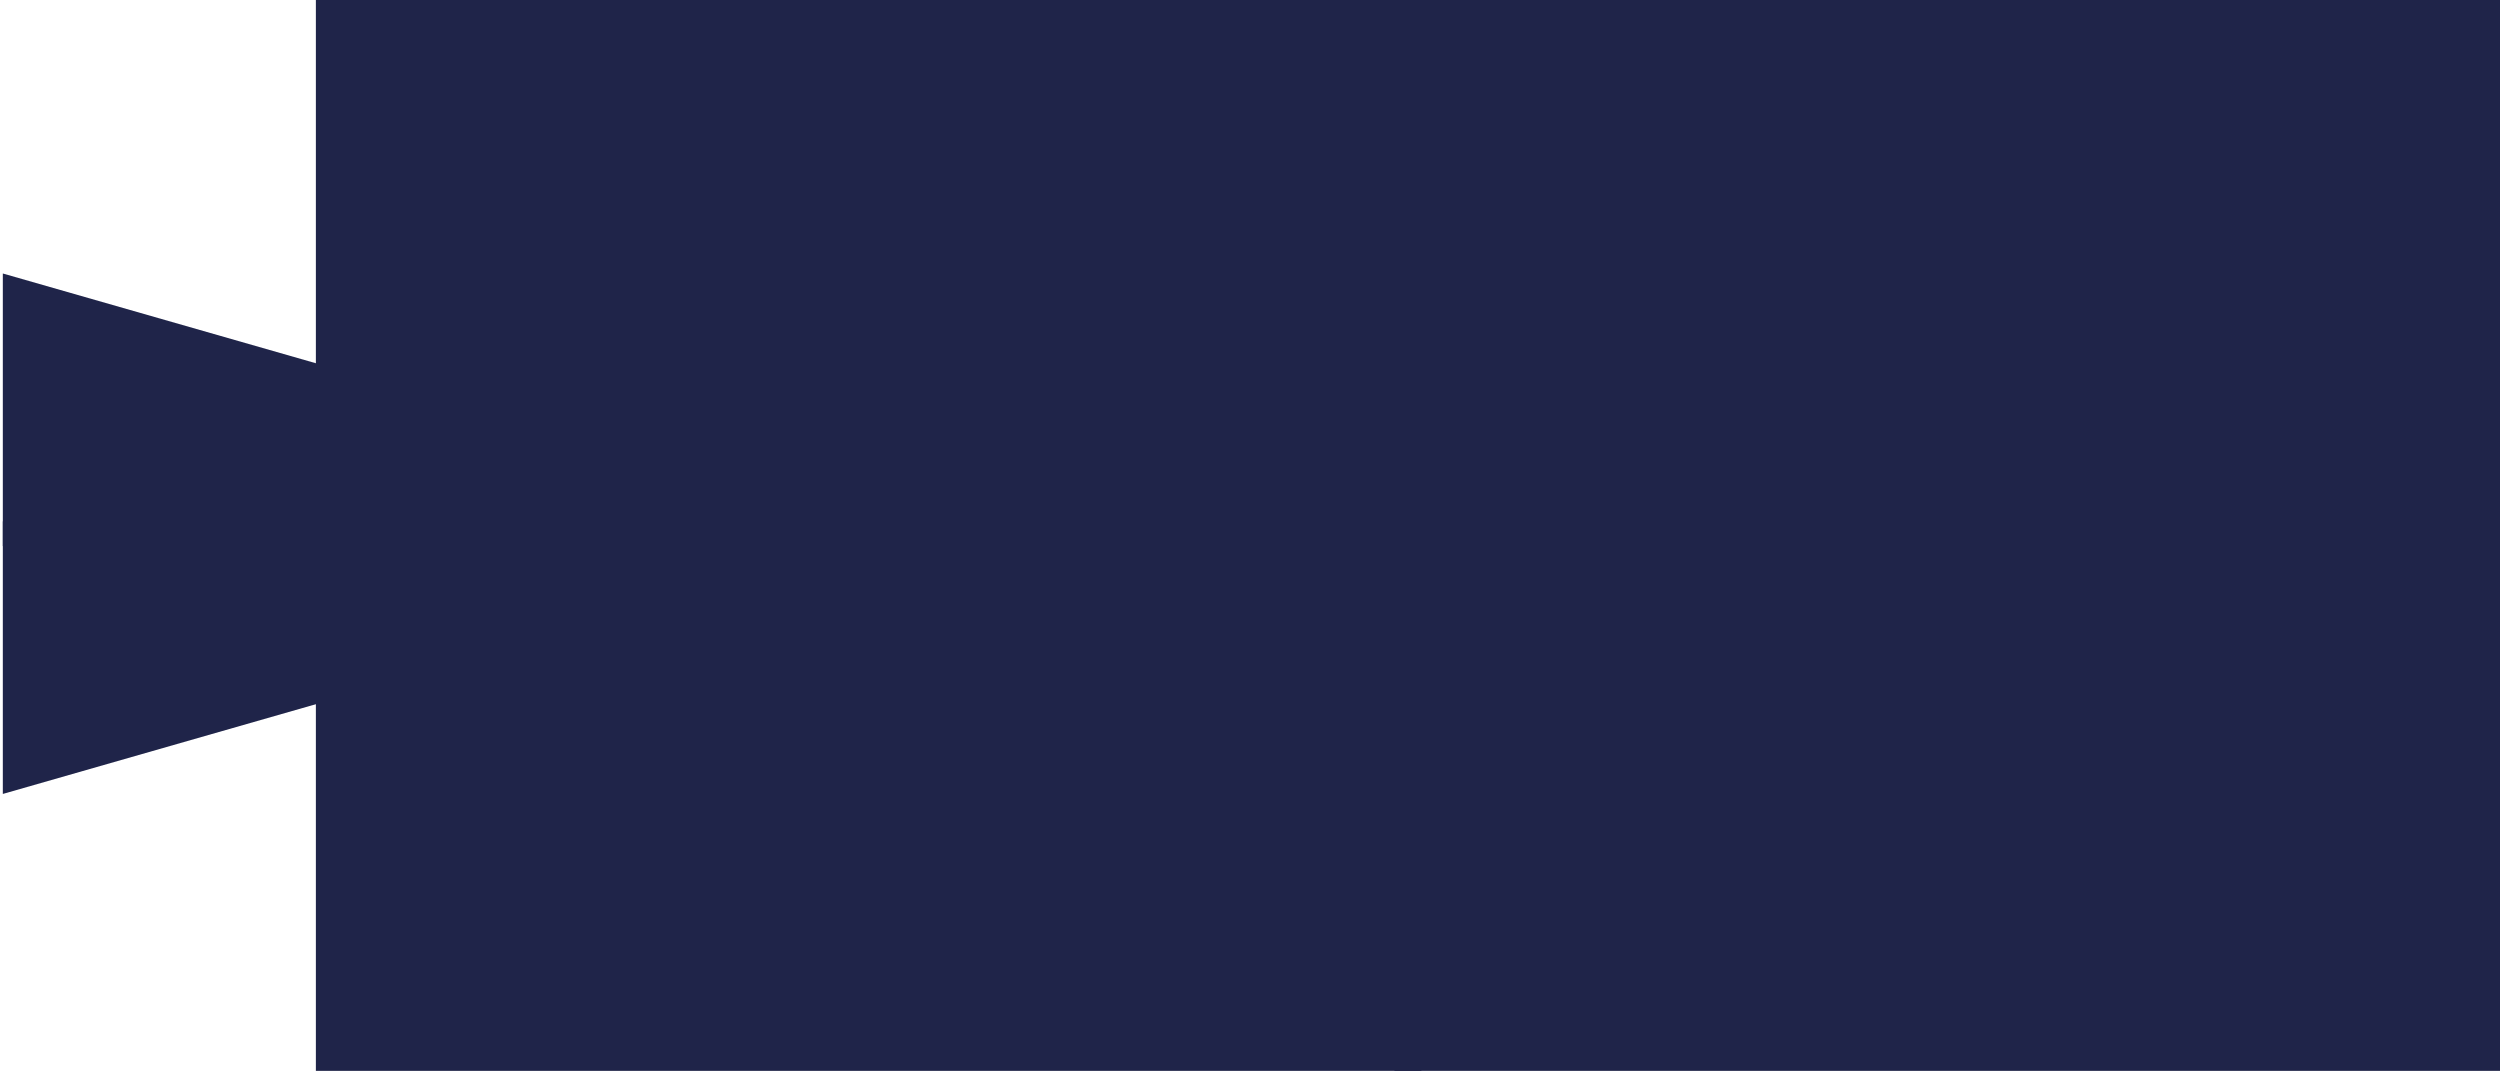 <svg width="649" height="278" viewBox="0 0 649 278" fill="none" xmlns="http://www.w3.org/2000/svg">
<rect x="82" width="287" height="278" fill="#1F2449"/>
<rect x="362" width="287" height="278" fill="#1F2449"/>
<path d="M0.733 71L86.759 95.663L86.759 141.771L0.733 141.771L0.733 71Z" fill="#1F2449"/>
<path d="M0.733 206.108L86.759 181.446L86.759 135.337L0.733 135.337L0.733 206.108Z" fill="#1F2449"/>
</svg>

